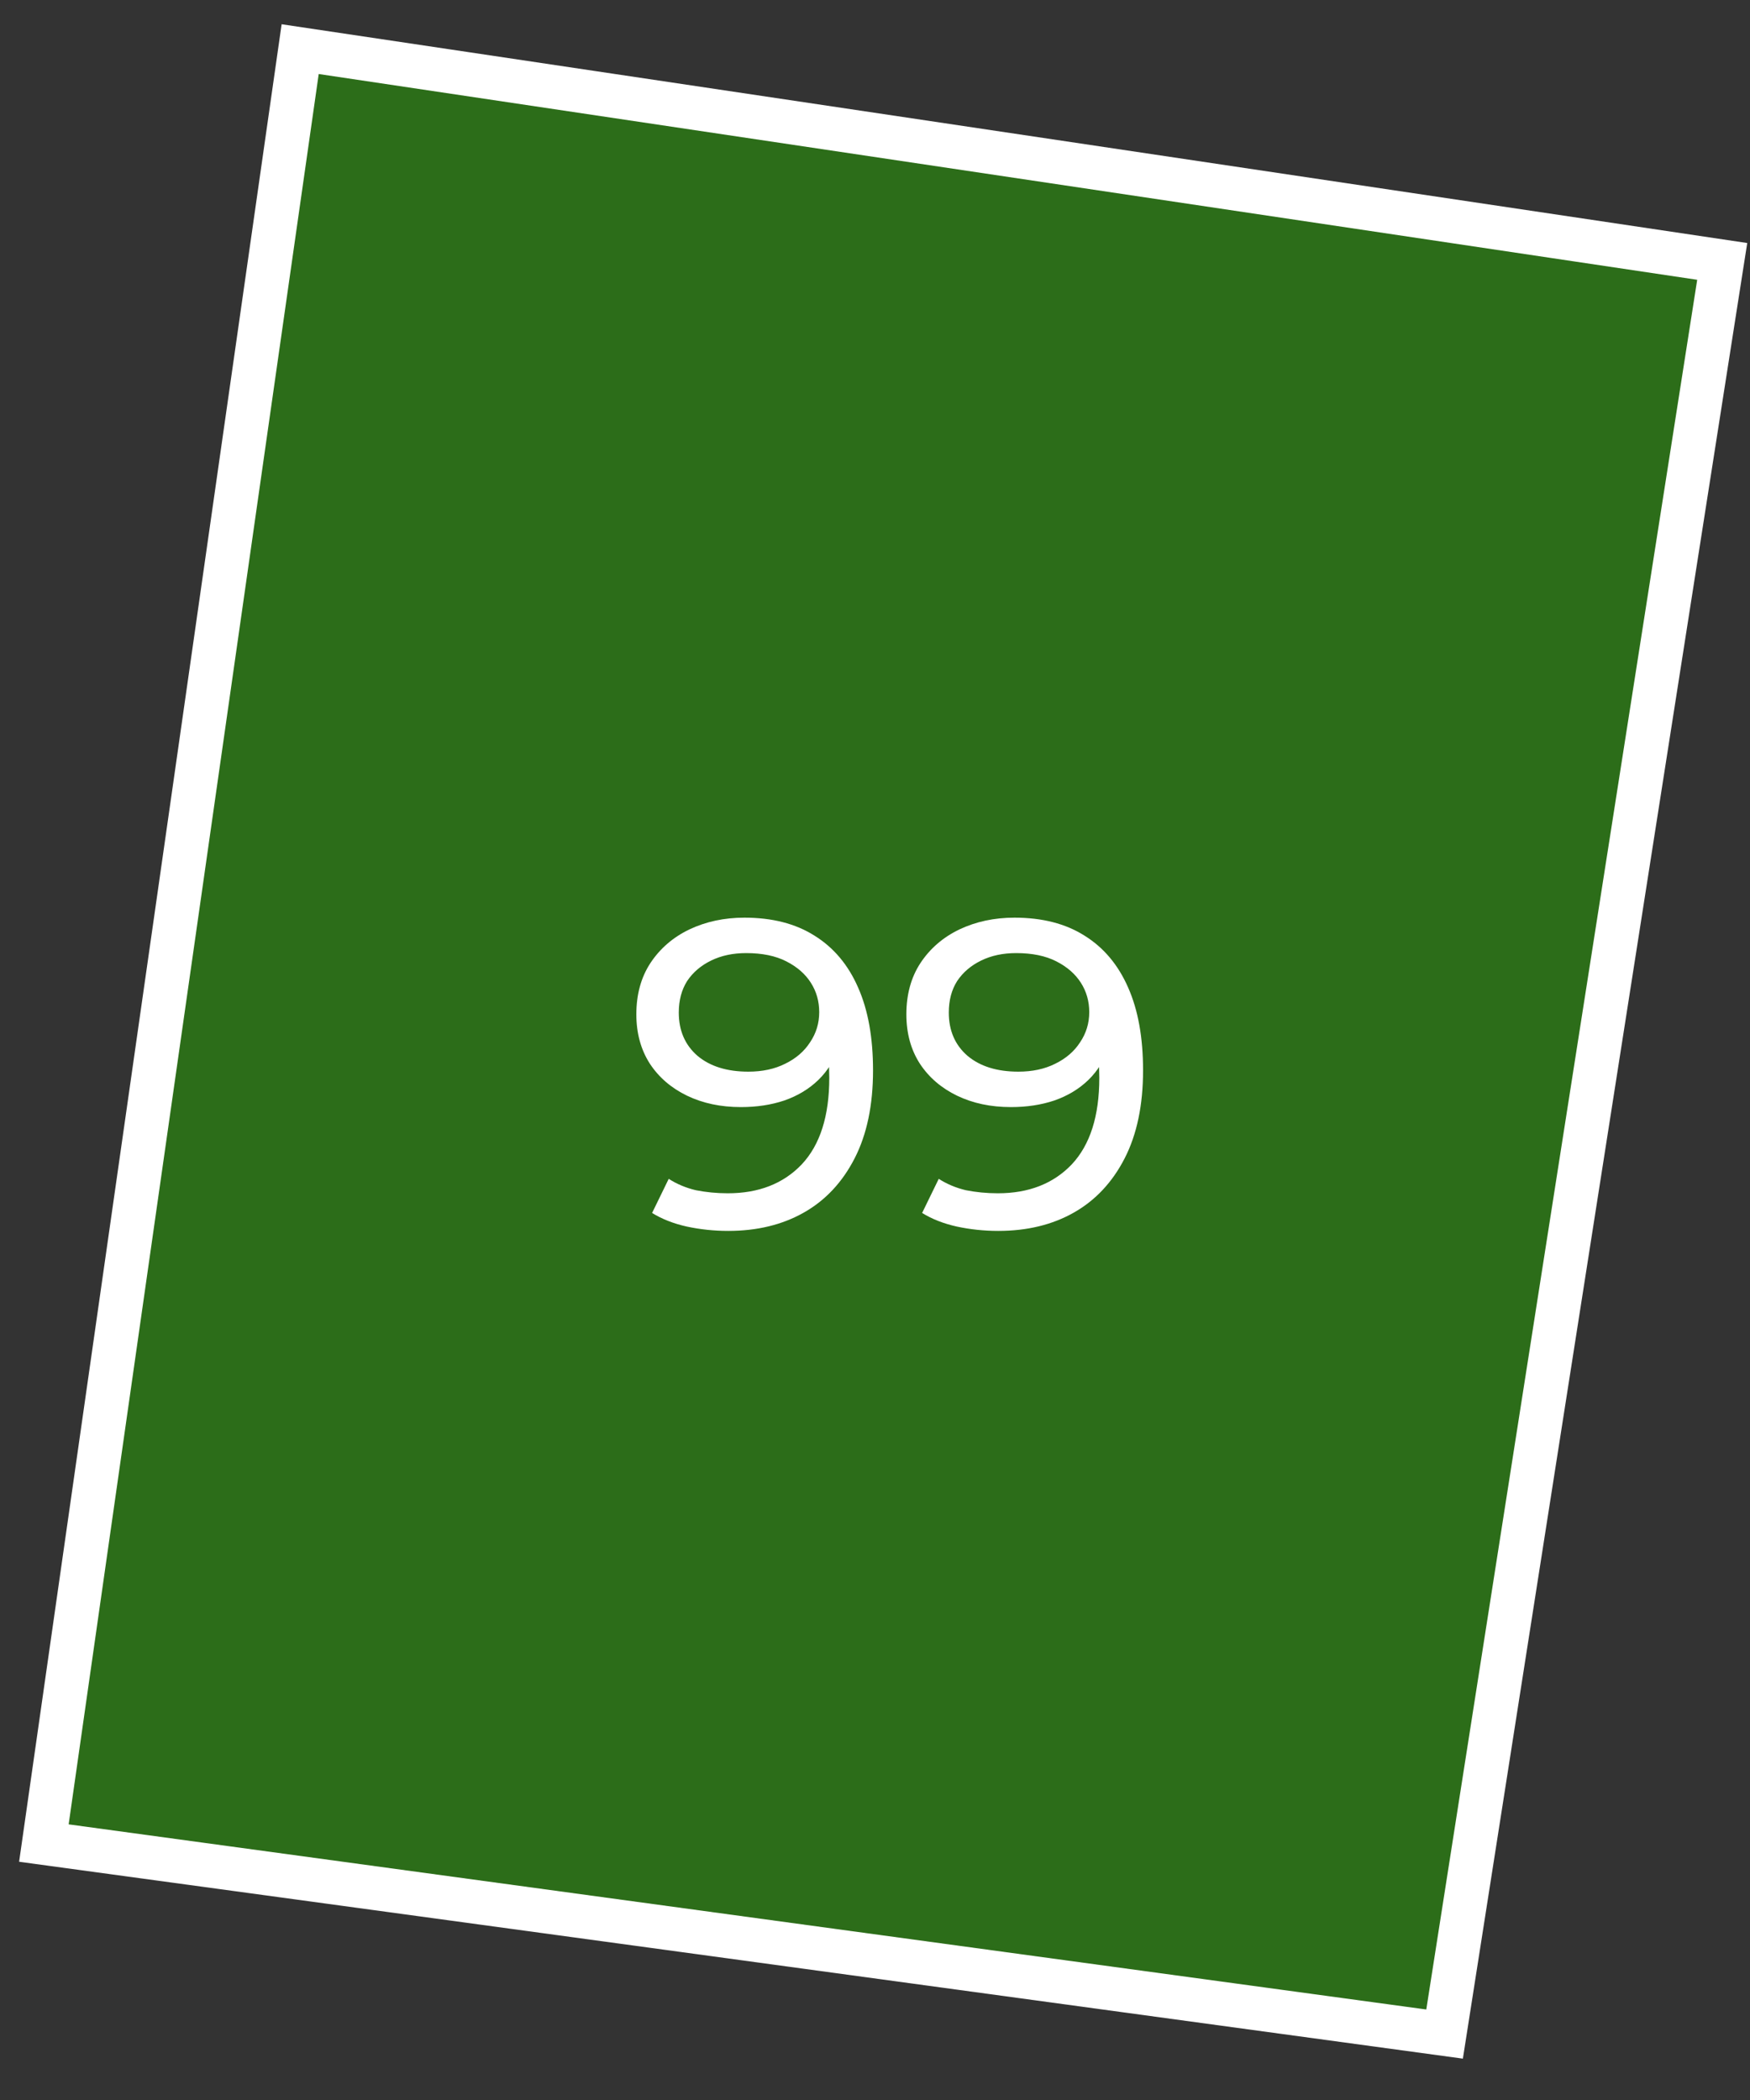 <?xml version="1.0" encoding="UTF-8"?> <svg xmlns="http://www.w3.org/2000/svg" width="40" height="48" viewBox="0 0 40 48" fill="none"><rect x="0" y="0" width="40" height="48" fill="#333333" stroke="none"/><path d="M33.019 46.493L1.003 42.127L6.861 1.123L39.365 5.975L33.019 46.493Z" fill="#26A900" fill-opacity="0.5" stroke="white"></path><path d="M17.015 20.975C17.648 20.975 18.182 21.111 18.615 21.385C19.055 21.658 19.389 22.055 19.615 22.575C19.842 23.088 19.955 23.718 19.955 24.465C19.955 25.258 19.815 25.928 19.535 26.475C19.255 27.021 18.869 27.435 18.375 27.715C17.882 27.995 17.305 28.135 16.645 28.135C16.319 28.135 16.002 28.101 15.695 28.035C15.395 27.968 15.132 27.865 14.905 27.725L15.285 26.945C15.472 27.065 15.678 27.151 15.905 27.205C16.139 27.251 16.382 27.275 16.635 27.275C17.342 27.275 17.905 27.055 18.325 26.615C18.745 26.168 18.955 25.508 18.955 24.635C18.955 24.495 18.948 24.328 18.935 24.135C18.922 23.941 18.892 23.751 18.845 23.565L19.175 23.905C19.082 24.211 18.925 24.471 18.705 24.685C18.492 24.891 18.232 25.048 17.925 25.155C17.625 25.255 17.295 25.305 16.935 25.305C16.475 25.305 16.065 25.218 15.705 25.045C15.345 24.871 15.062 24.628 14.855 24.315C14.649 23.995 14.545 23.618 14.545 23.185C14.545 22.731 14.652 22.341 14.865 22.015C15.085 21.681 15.382 21.425 15.755 21.245C16.135 21.065 16.555 20.975 17.015 20.975ZM17.055 21.785C16.755 21.785 16.488 21.841 16.255 21.955C16.022 22.068 15.838 22.225 15.705 22.425C15.579 22.625 15.515 22.865 15.515 23.145C15.515 23.558 15.659 23.888 15.945 24.135C16.232 24.375 16.619 24.495 17.105 24.495C17.425 24.495 17.705 24.435 17.945 24.315C18.192 24.195 18.382 24.031 18.515 23.825C18.655 23.618 18.725 23.388 18.725 23.135C18.725 22.888 18.662 22.665 18.535 22.465C18.409 22.265 18.222 22.101 17.975 21.975C17.729 21.848 17.422 21.785 17.055 21.785ZM23.187 20.975C23.82 20.975 24.354 21.111 24.787 21.385C25.227 21.658 25.56 22.055 25.787 22.575C26.014 23.088 26.127 23.718 26.127 24.465C26.127 25.258 25.987 25.928 25.707 26.475C25.427 27.021 25.04 27.435 24.547 27.715C24.054 27.995 23.477 28.135 22.817 28.135C22.49 28.135 22.174 28.101 21.867 28.035C21.567 27.968 21.304 27.865 21.077 27.725L21.457 26.945C21.644 27.065 21.85 27.151 22.077 27.205C22.31 27.251 22.554 27.275 22.807 27.275C23.514 27.275 24.077 27.055 24.497 26.615C24.917 26.168 25.127 25.508 25.127 24.635C25.127 24.495 25.12 24.328 25.107 24.135C25.094 23.941 25.064 23.751 25.017 23.565L25.347 23.905C25.254 24.211 25.097 24.471 24.877 24.685C24.664 24.891 24.404 25.048 24.097 25.155C23.797 25.255 23.467 25.305 23.107 25.305C22.647 25.305 22.237 25.218 21.877 25.045C21.517 24.871 21.234 24.628 21.027 24.315C20.82 23.995 20.717 23.618 20.717 23.185C20.717 22.731 20.824 22.341 21.037 22.015C21.257 21.681 21.554 21.425 21.927 21.245C22.307 21.065 22.727 20.975 23.187 20.975ZM23.227 21.785C22.927 21.785 22.66 21.841 22.427 21.955C22.194 22.068 22.01 22.225 21.877 22.425C21.75 22.625 21.687 22.865 21.687 23.145C21.687 23.558 21.83 23.888 22.117 24.135C22.404 24.375 22.79 24.495 23.277 24.495C23.597 24.495 23.877 24.435 24.117 24.315C24.364 24.195 24.554 24.031 24.687 23.825C24.827 23.618 24.897 23.388 24.897 23.135C24.897 22.888 24.834 22.665 24.707 22.465C24.58 22.265 24.394 22.101 24.147 21.975C23.9 21.848 23.594 21.785 23.227 21.785Z" fill="white"></path></svg> 